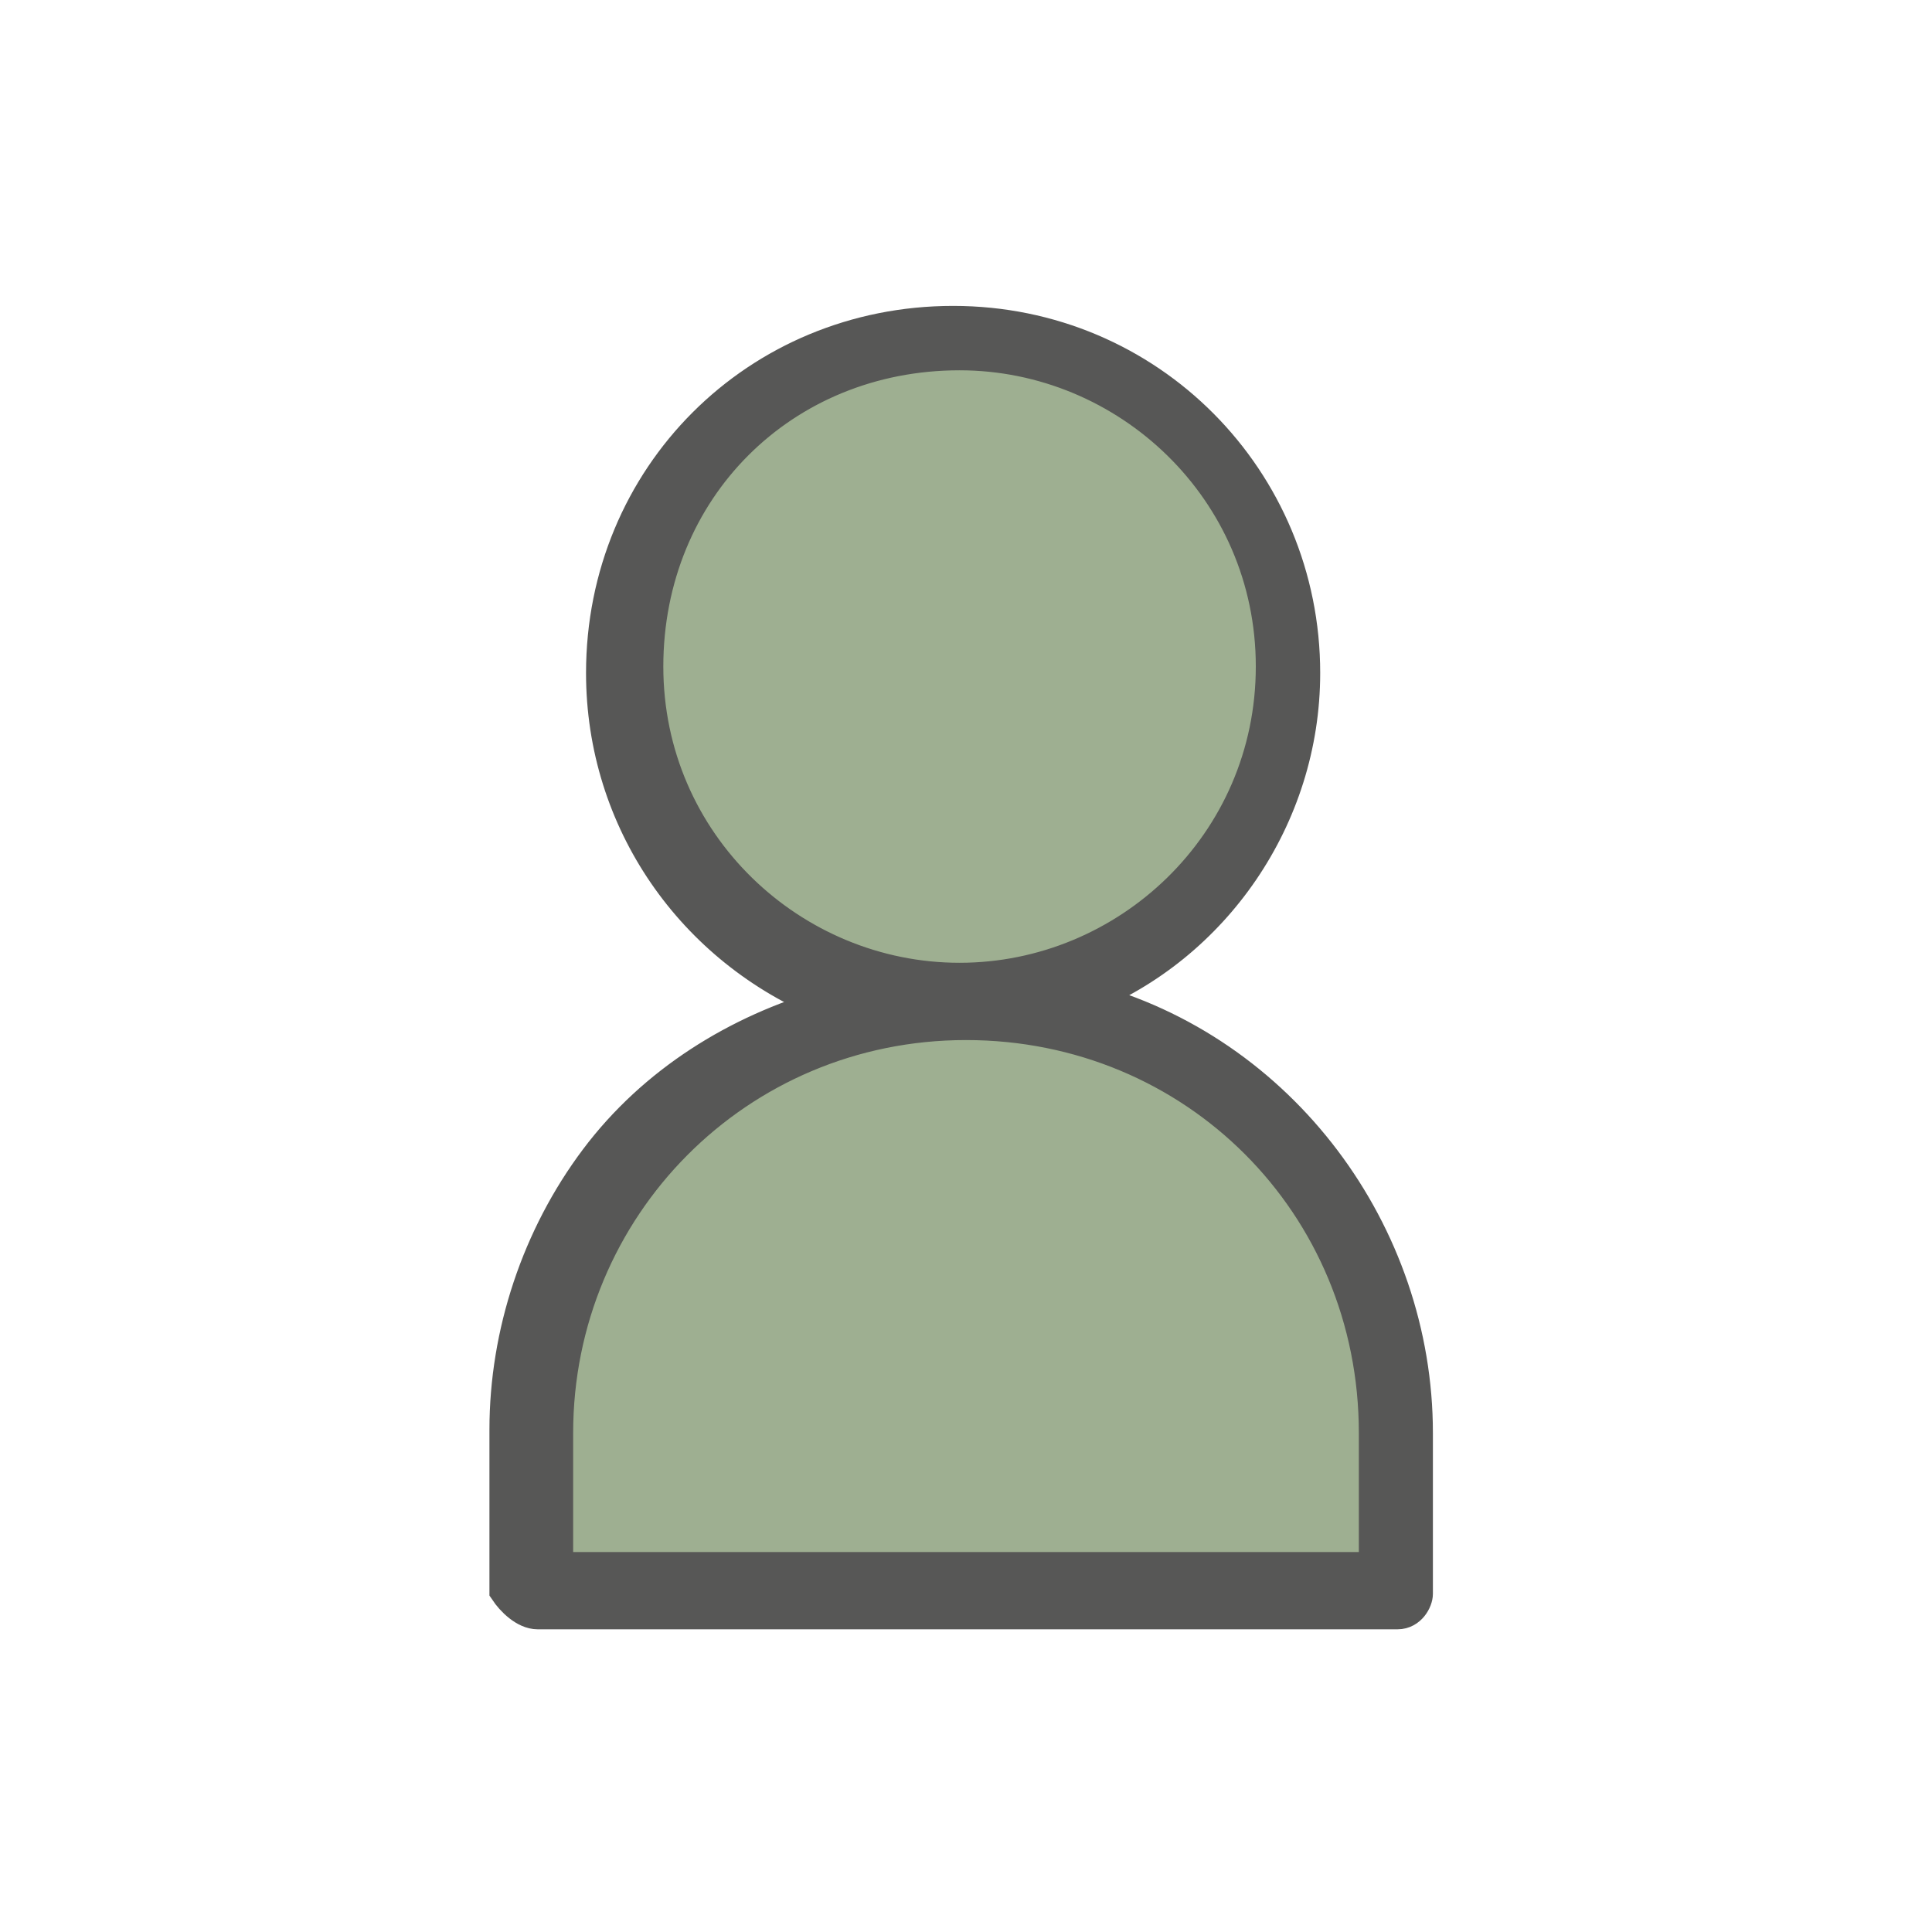 <?xml version="1.0" encoding="utf-8"?>
<!-- Generator: Adobe Illustrator 25.4.1, SVG Export Plug-In . SVG Version: 6.00 Build 0)  -->
<svg version="1.1" id="Ebene_1" xmlns="http://www.w3.org/2000/svg" xmlns:xlink="http://www.w3.org/1999/xlink" x="0px" y="0px"
	 viewBox="0 0 60 60" style="enable-background:new 0 0 60 60;" xml:space="preserve">
<style type="text/css">
	.st0{fill:#9EAF91;}
	.st1{fill:#575756;stroke:#575756;stroke-miterlimit:10;}
</style>
<path class="st0" d="M43.7,45.4c0,5.8-8.4,4.7-14.3,4.7s-13.1,1.1-13.1-4.8S24,31.2,29.9,31.2S43.7,39.6,43.7,45.4z"/>
<circle class="st0" cx="29.4" cy="21.1" r="10.1"/>
<g>
	<g>
		<g>
			<path class="st1" d="M29.8,30.4c-5.2,0-9.7-4.2-9.7-9.7s4.2-9.7,9.7-9.7c5.2,0,9.7,4.2,9.7,9.7S35,30.4,29.8,30.4 M17.3,48.7
				v-4.2c0-7,5.6-12.7,12.7-12.7s12.7,5.6,12.7,12.7v4.2H17.3z M16.7,50.1h26.7c0.4,0,0.6-0.4,0.6-0.6v-5c0-6.2-4.2-11.9-10.3-13.5
				c4-1.6,6.8-5.6,6.8-10.1c0-6-4.8-10.9-10.9-10.9s-10.9,4.8-10.9,10.9c0,4.6,2.8,8.6,7,10.3c-2.8,0.8-5.4,2.4-7.2,4.8
				c-1.8,2.4-2.8,5.4-2.8,8.4v5C15.9,49.7,16.3,50.1,16.7,50.1"/>
		</g>
	</g>
</g>
</svg>
